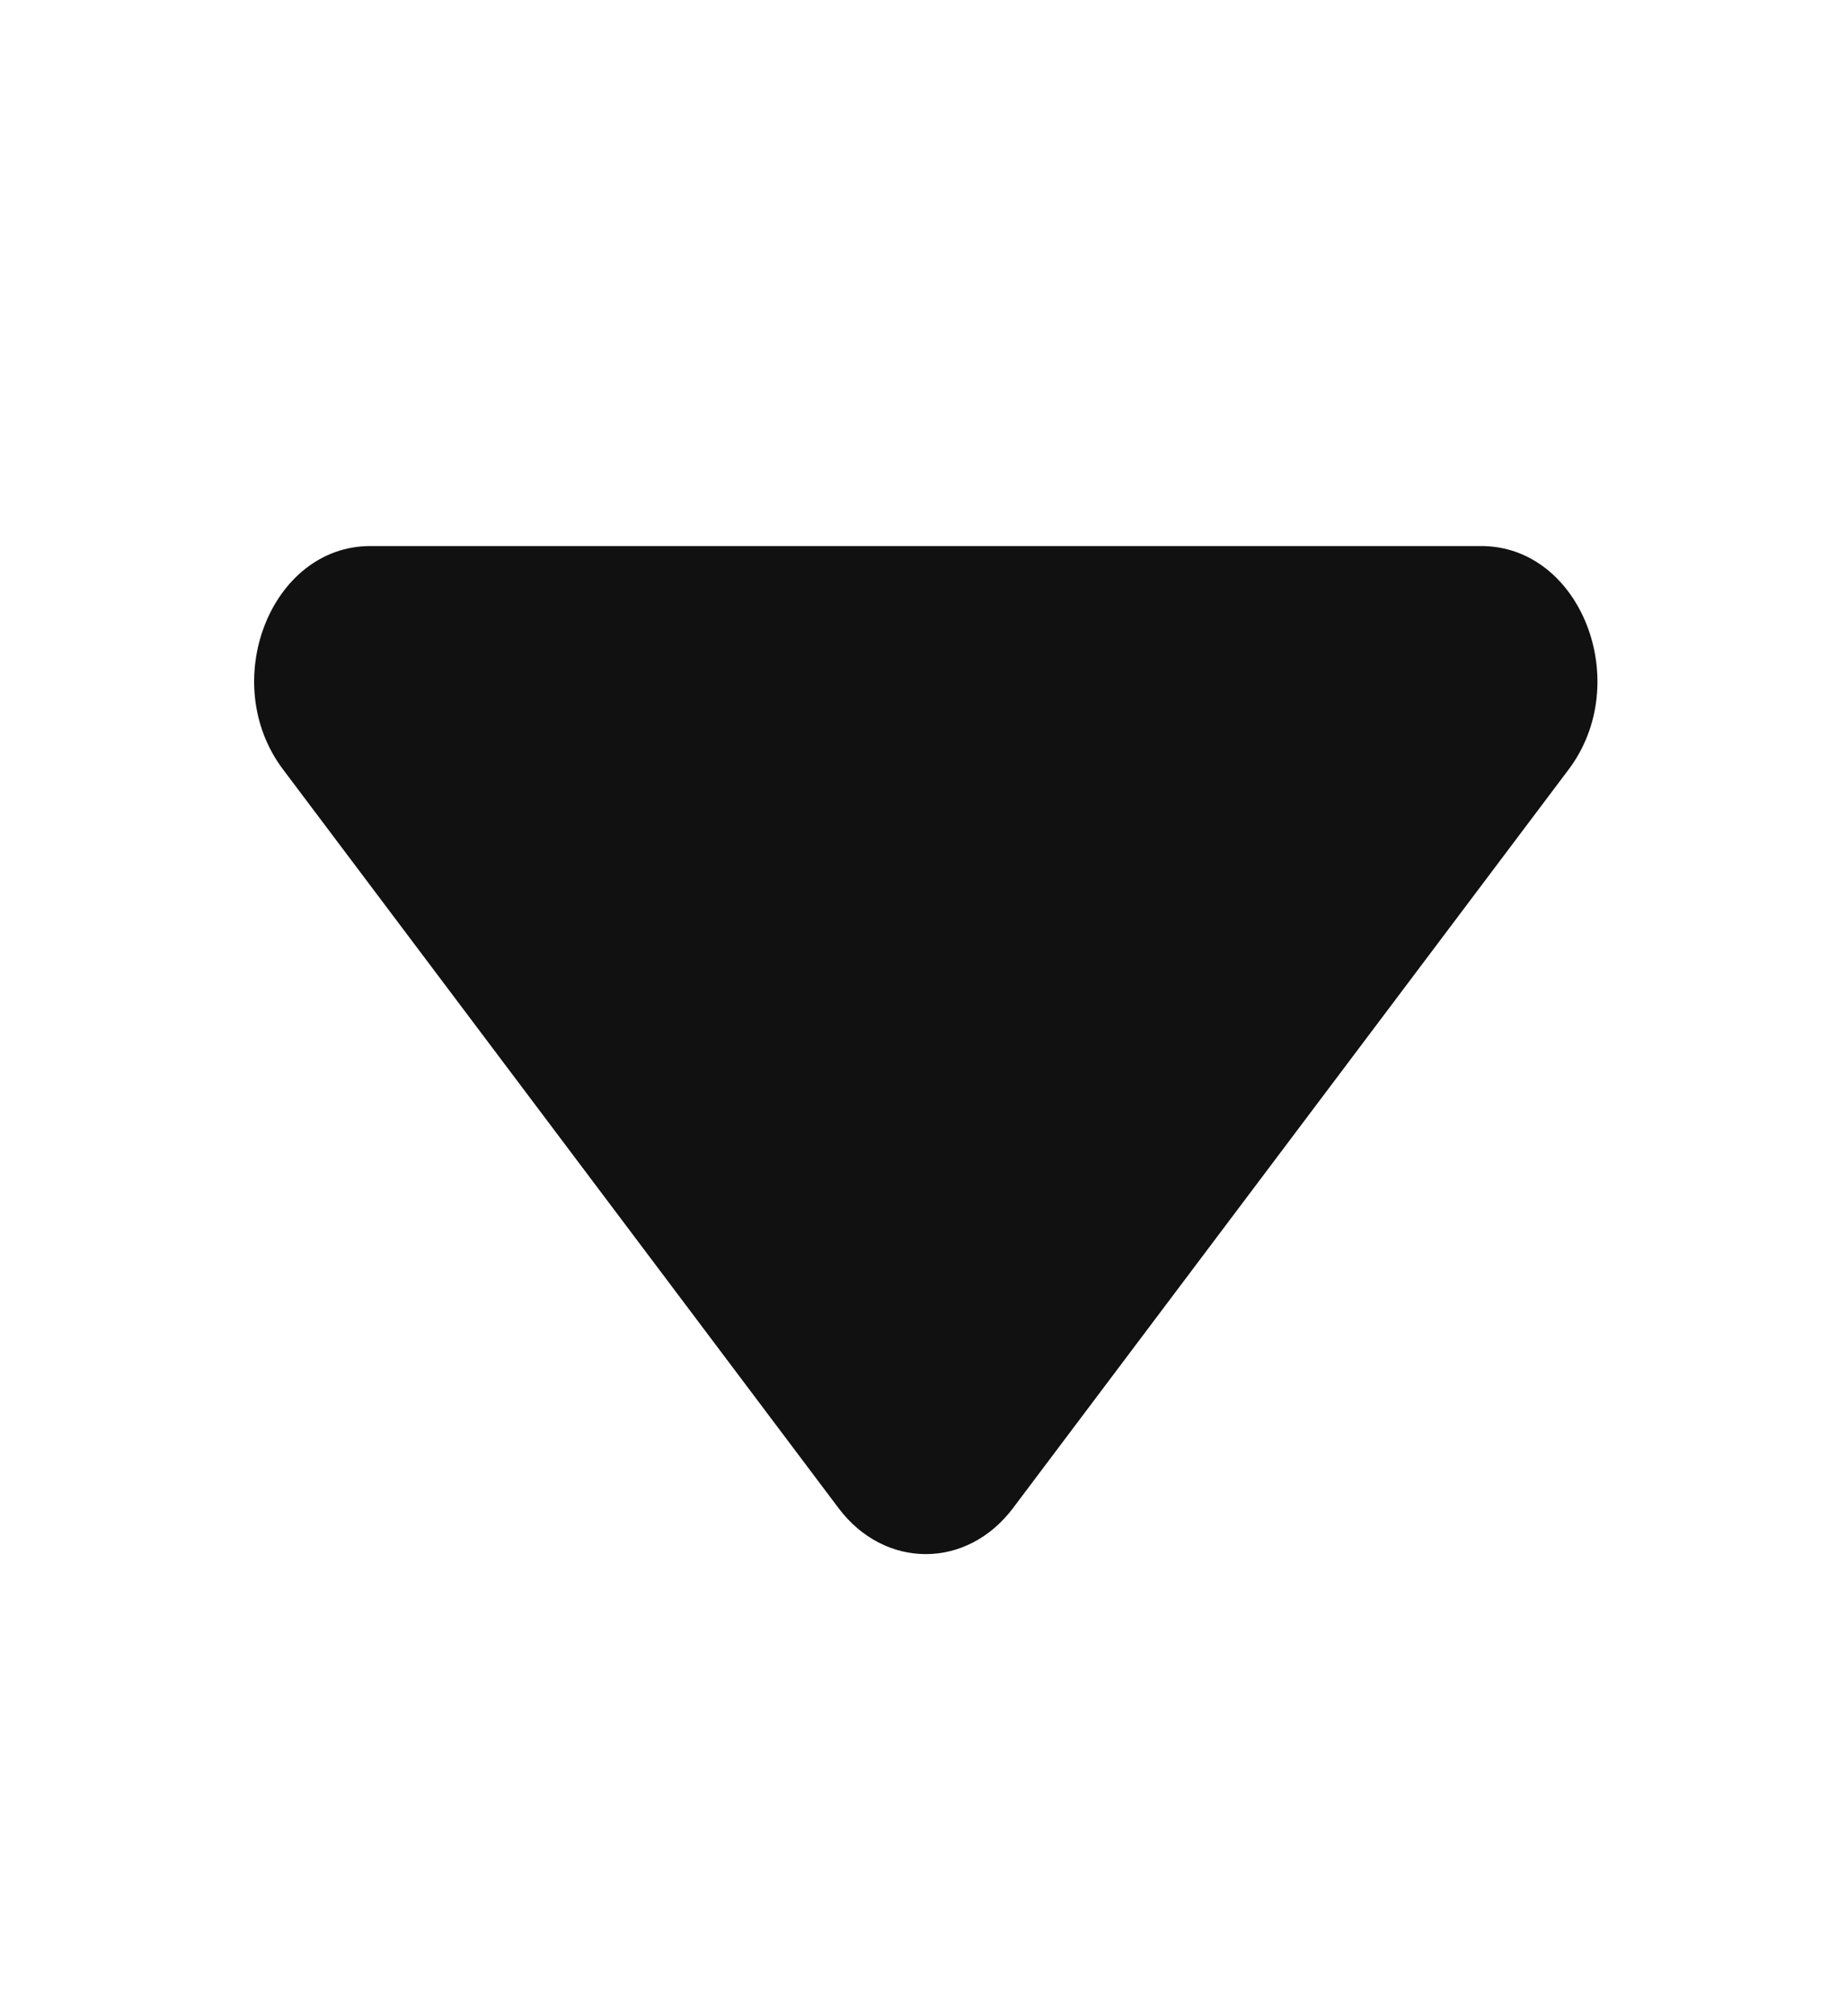 <svg width="11" height="12" viewBox="0 0 11 12" fill="none" xmlns="http://www.w3.org/2000/svg">
<g id="caret-down-fill">
<path id="Vector 62" d="M4.994 8.976L1.686 4.58C1.295 4.062 1.612 3.25 2.205 3.25H8.822C9.415 3.25 9.732 4.062 9.342 4.58L6.033 8.976C5.758 9.341 5.269 9.341 4.994 8.976Z" fill="#111111"/>
</g>
</svg>
